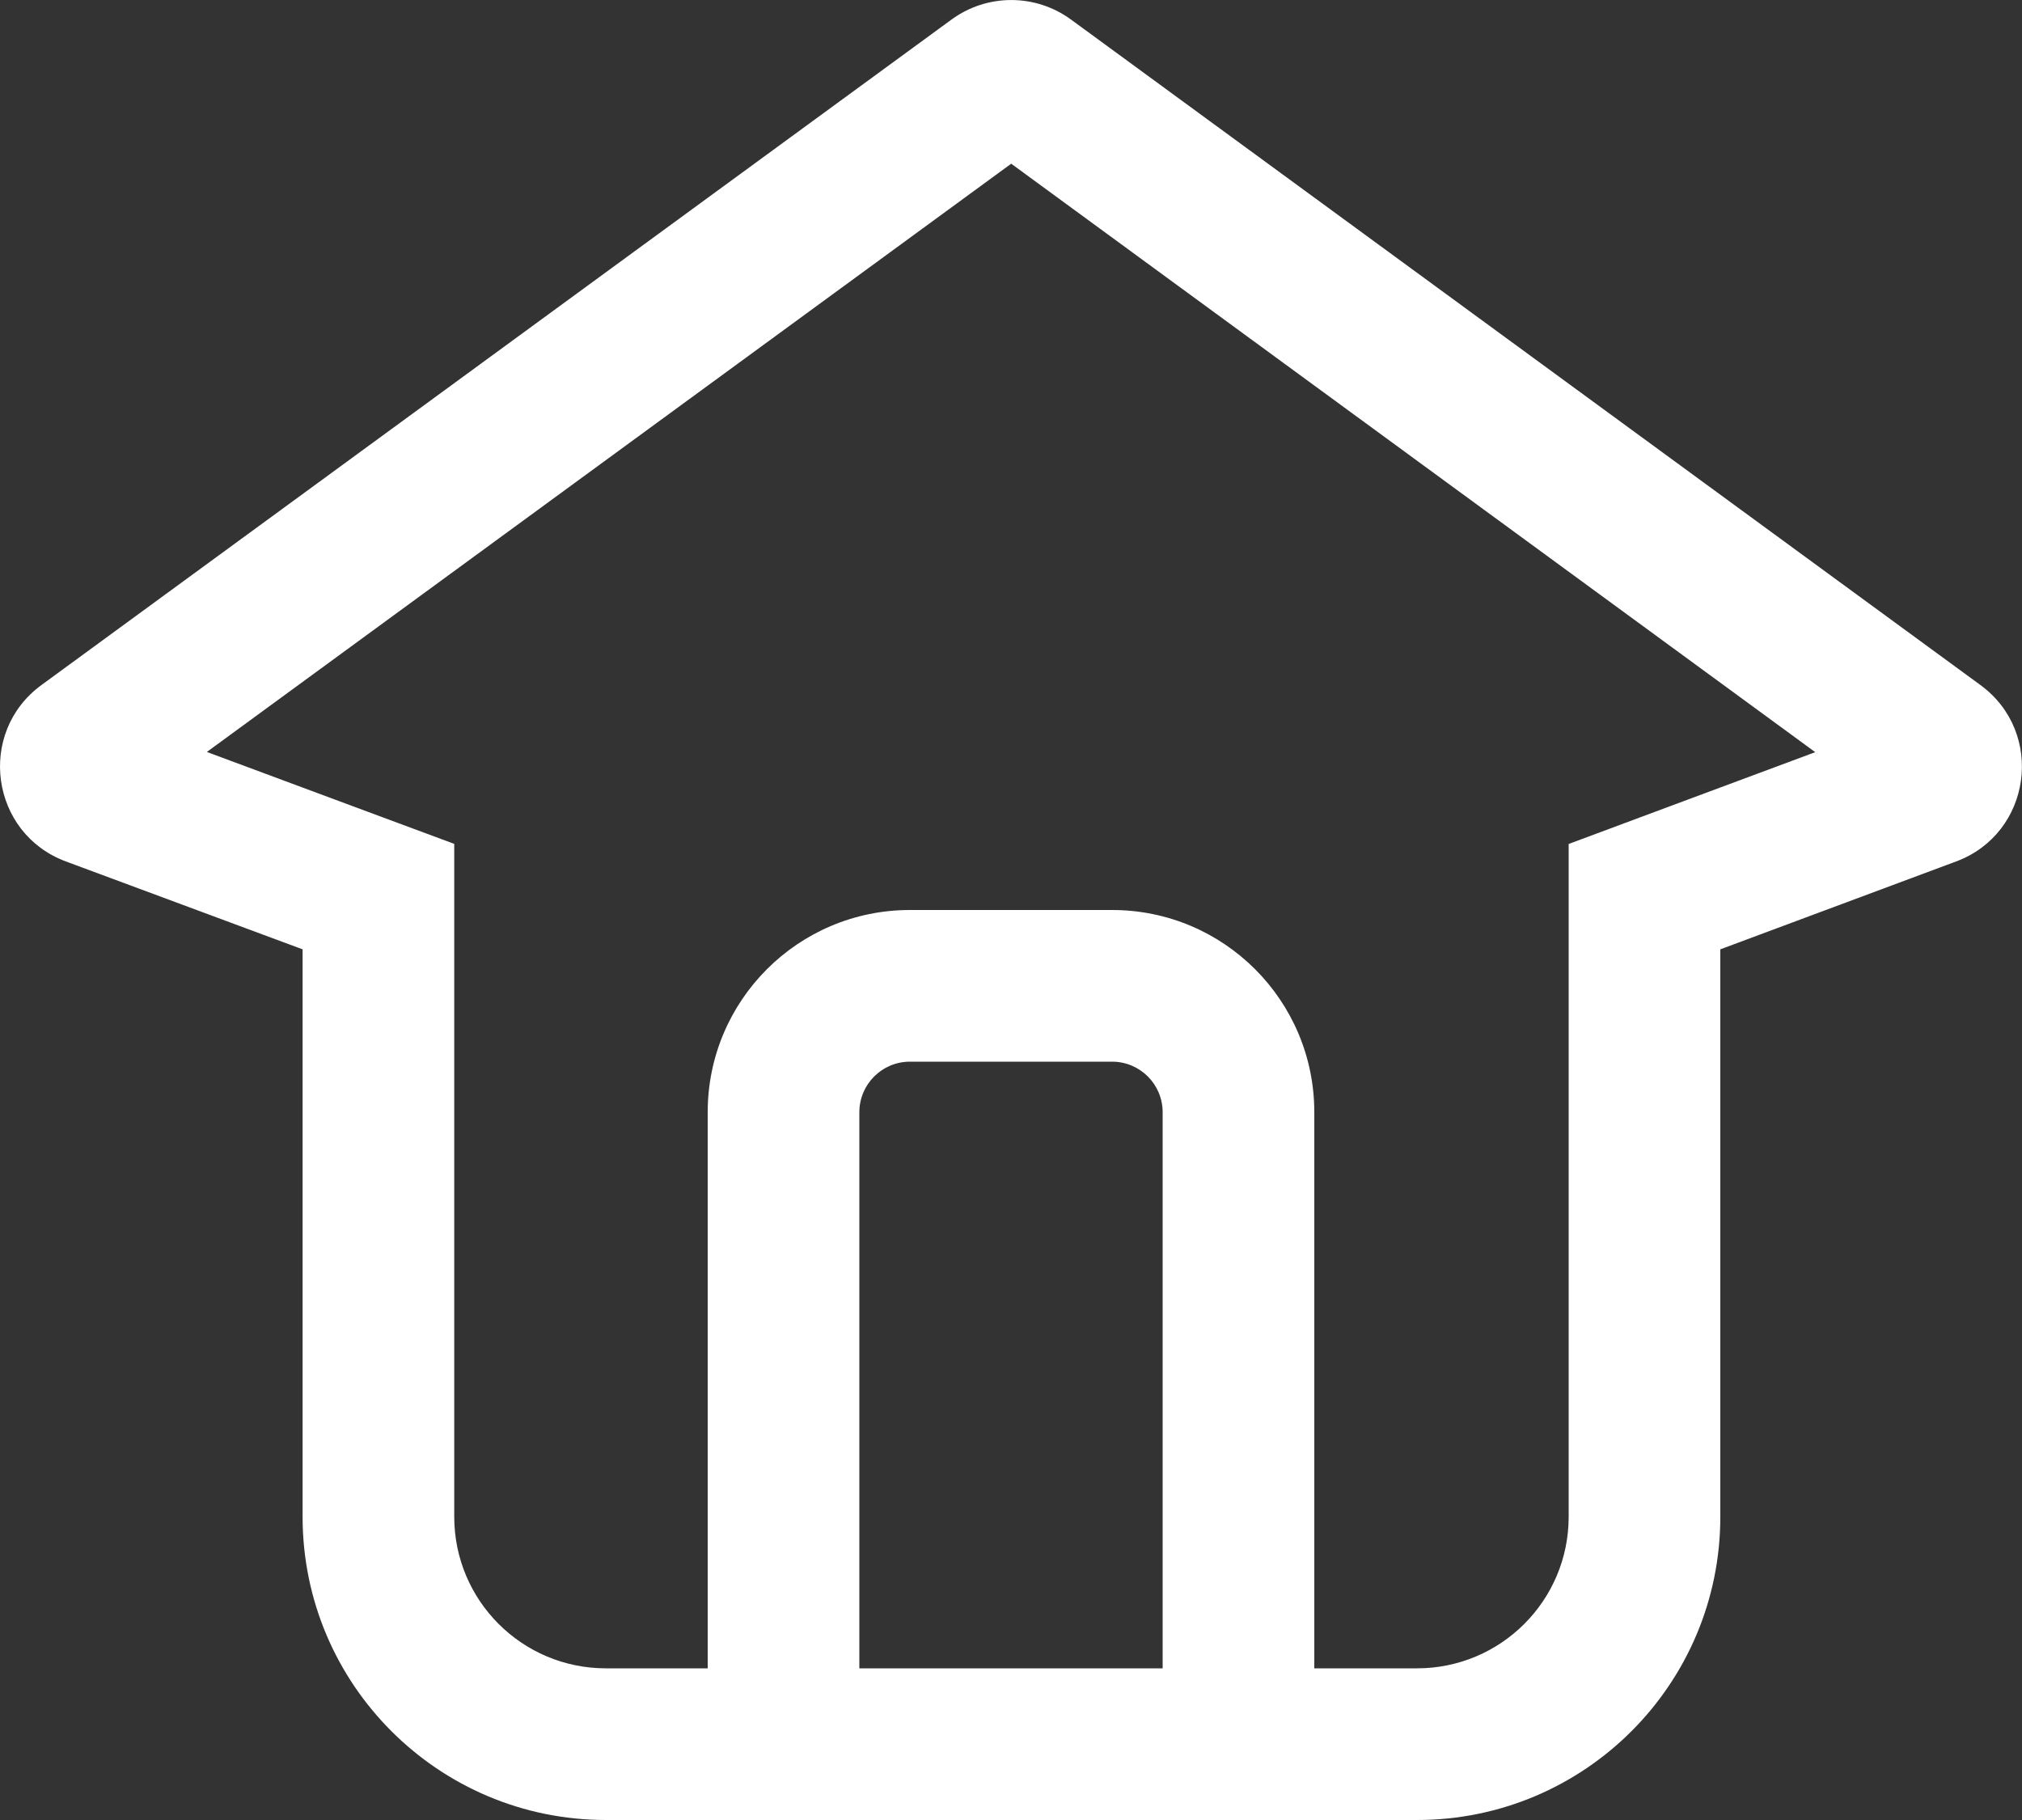 <svg width="20" height="18" viewBox="0 0 20 18" fill="none" xmlns="http://www.w3.org/2000/svg">
<rect x="0" y="0" width="20" height="18" fill="#333333" stroke="none"/>
<path fill-rule="evenodd" clip-rule="evenodd" d="M16.493 7.983L15.516 8.347V9.389V15.001C15.516 15.829 14.845 16.5 14.016 16.5H13V16.5V11C13 9.895 12.105 9 11 9H9C7.895 9 7 9.895 7 11V16.5V16.5H5.993C5.164 16.5 4.493 15.829 4.493 15.001V9.389V8.346L3.515 7.983L2.046 7.437L10.002 1.619L17.955 7.439L16.493 7.983ZM19.348 8.52L17.016 9.389V15.001C17.016 16.657 15.673 18 14.016 18H5.993C4.336 18 2.993 16.657 2.993 15.001V9.389L0.652 8.52C-0.095 8.243 -0.233 7.245 0.41 6.775L9.412 0.193C9.764 -0.064 10.241 -0.064 10.593 0.193L19.59 6.776C20.232 7.247 20.094 8.243 19.348 8.52ZM9 10.5H11C11.276 10.5 11.5 10.724 11.5 11V16.5H8.5V11C8.5 10.724 8.724 10.5 9 10.5Z" fill="white"/>
</svg>
